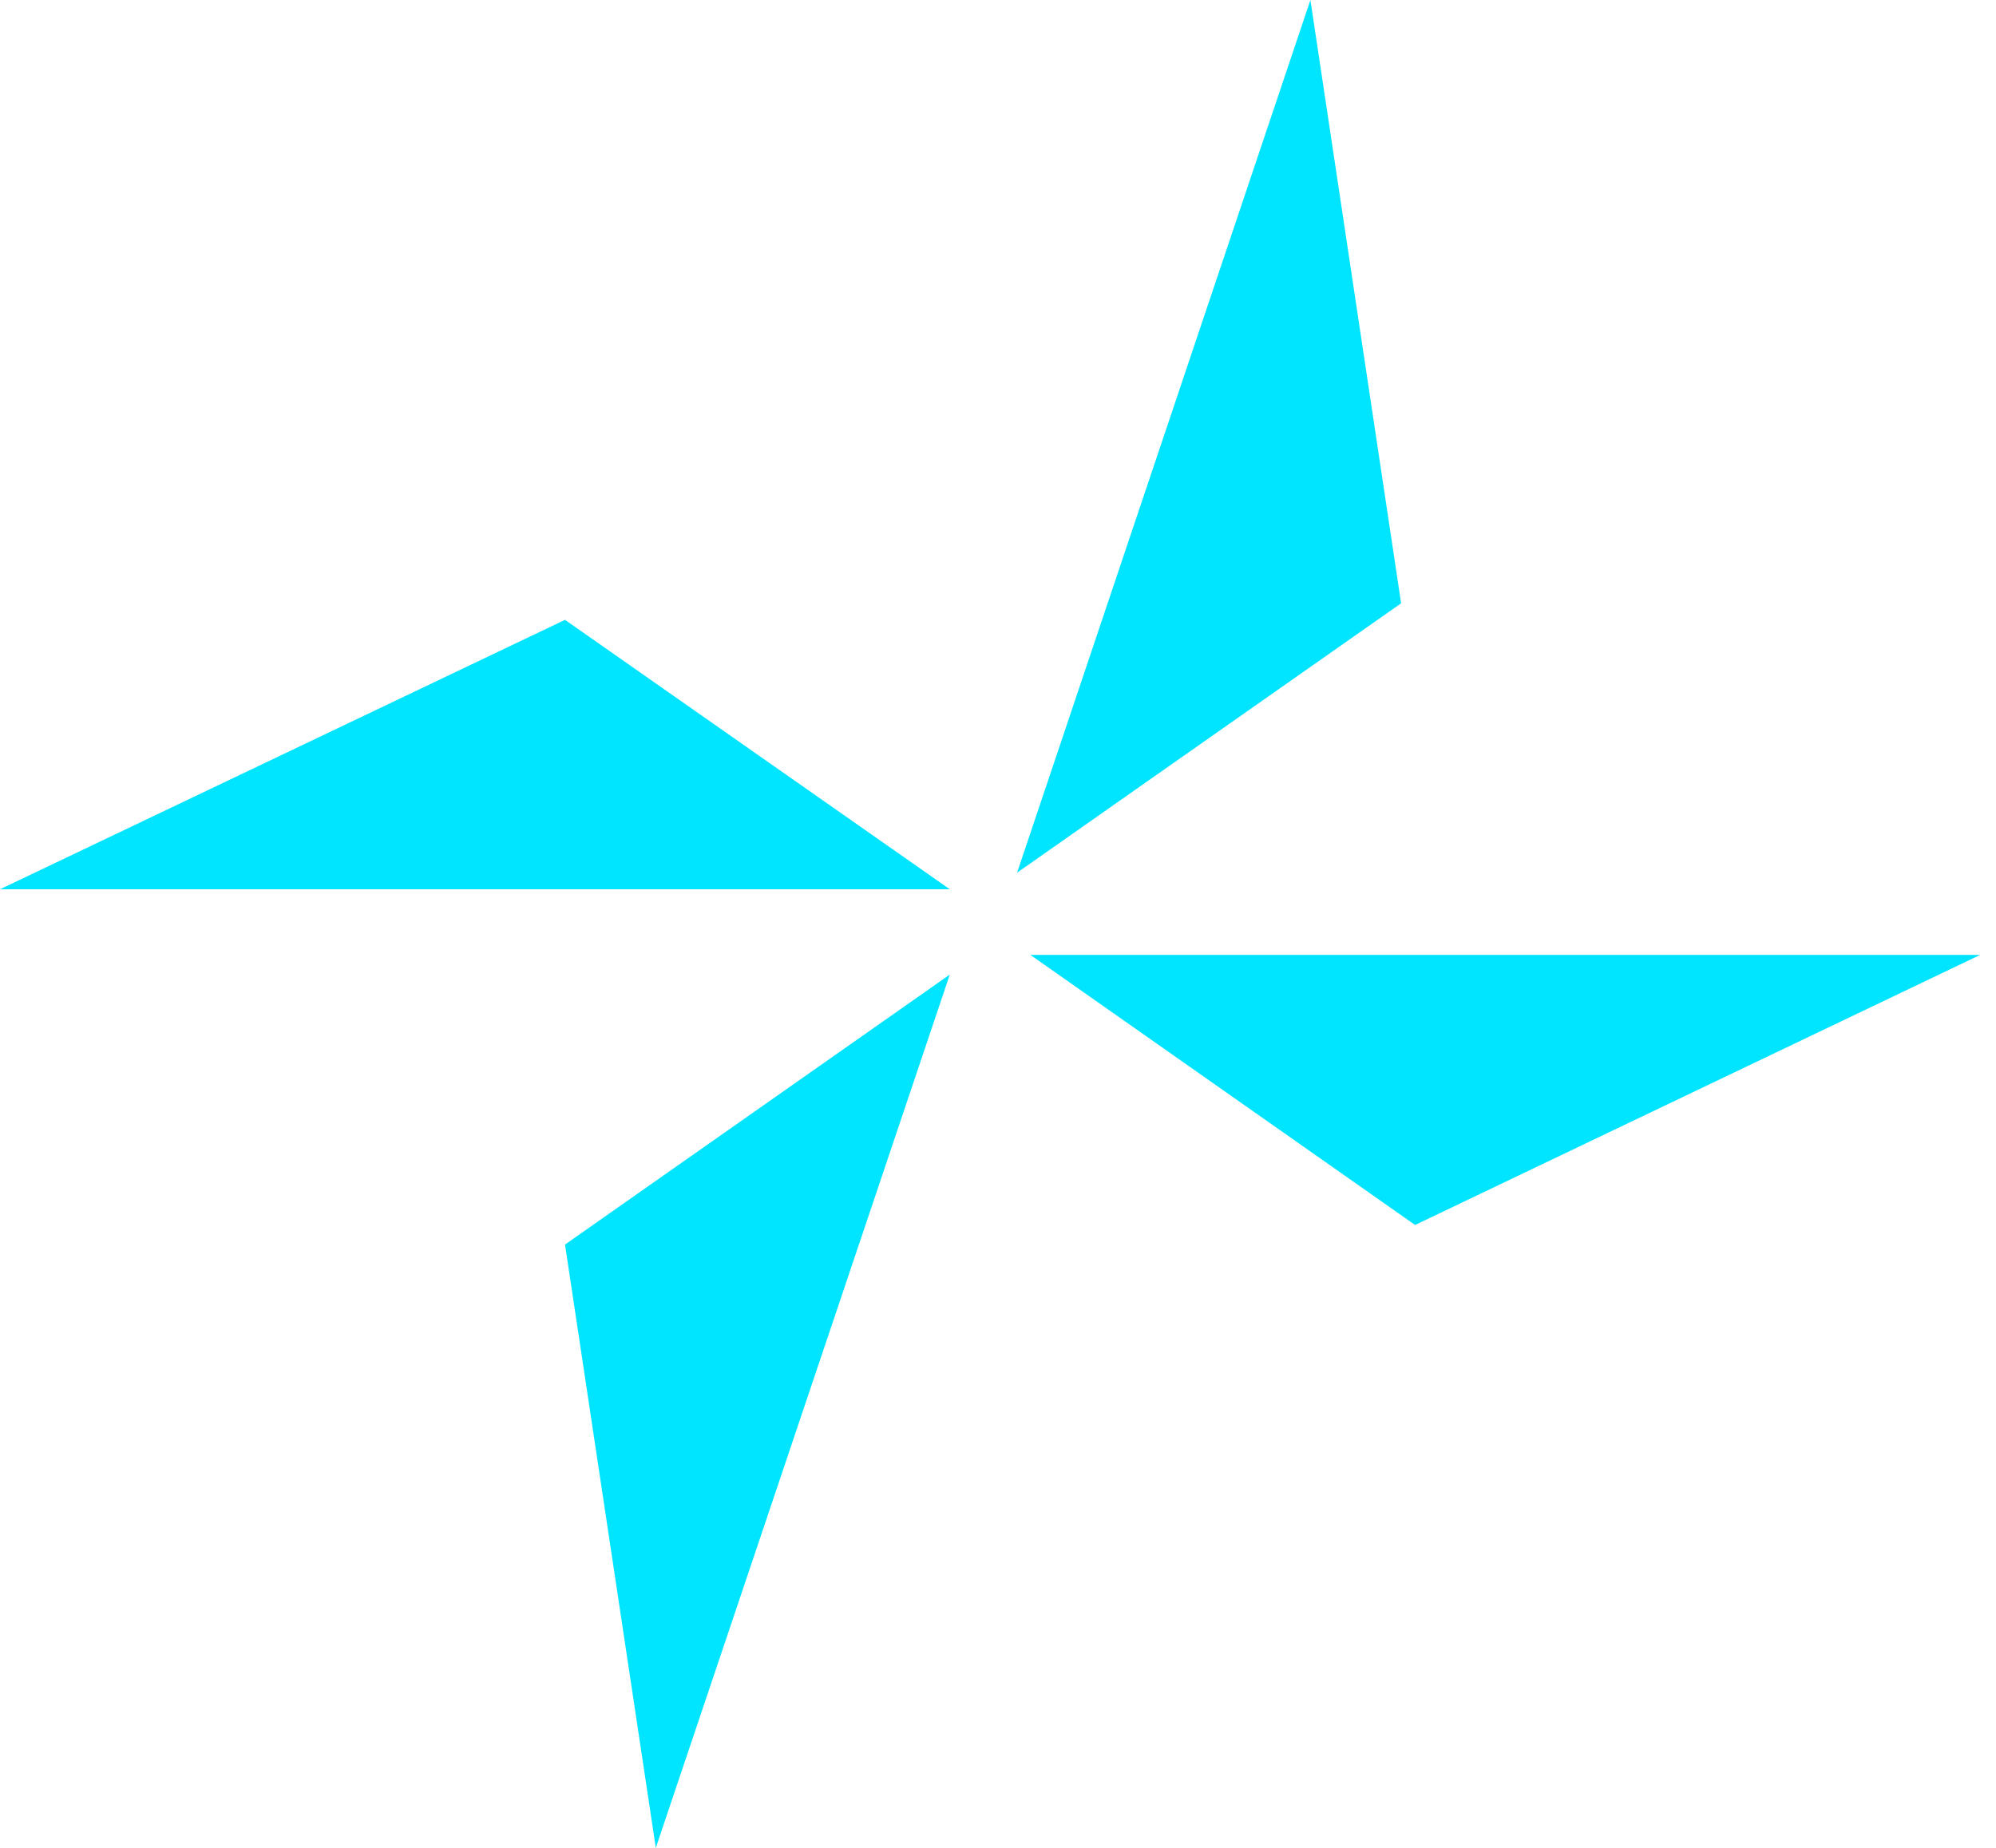 <?xml version="1.0" encoding="UTF-8"?> <svg xmlns="http://www.w3.org/2000/svg" width="27" height="25" viewBox="0 0 27 25" fill="none"> <g clip-path="url(#clip0_29_506)"> <path d="M12.848 12.031L7.643 8.386L0 12.031H12.848Z" fill="#00E5FF"></path> <path d="M13.938 12.919L19.142 16.573L26.786 12.919H13.938Z" fill="#00E5FF"></path> <path d="M12.848 13.185L7.643 16.838L8.871 25L12.848 13.185Z" fill="#00E5FF"></path> <path d="M13.758 11.807L18.953 8.162L17.726 0L13.758 11.807Z" fill="#00E5FF"></path> </g> <defs> <clipPath id="clip0_29_506"> <rect width="26.786" height="25" fill="white"></rect> </clipPath> </defs> </svg> 